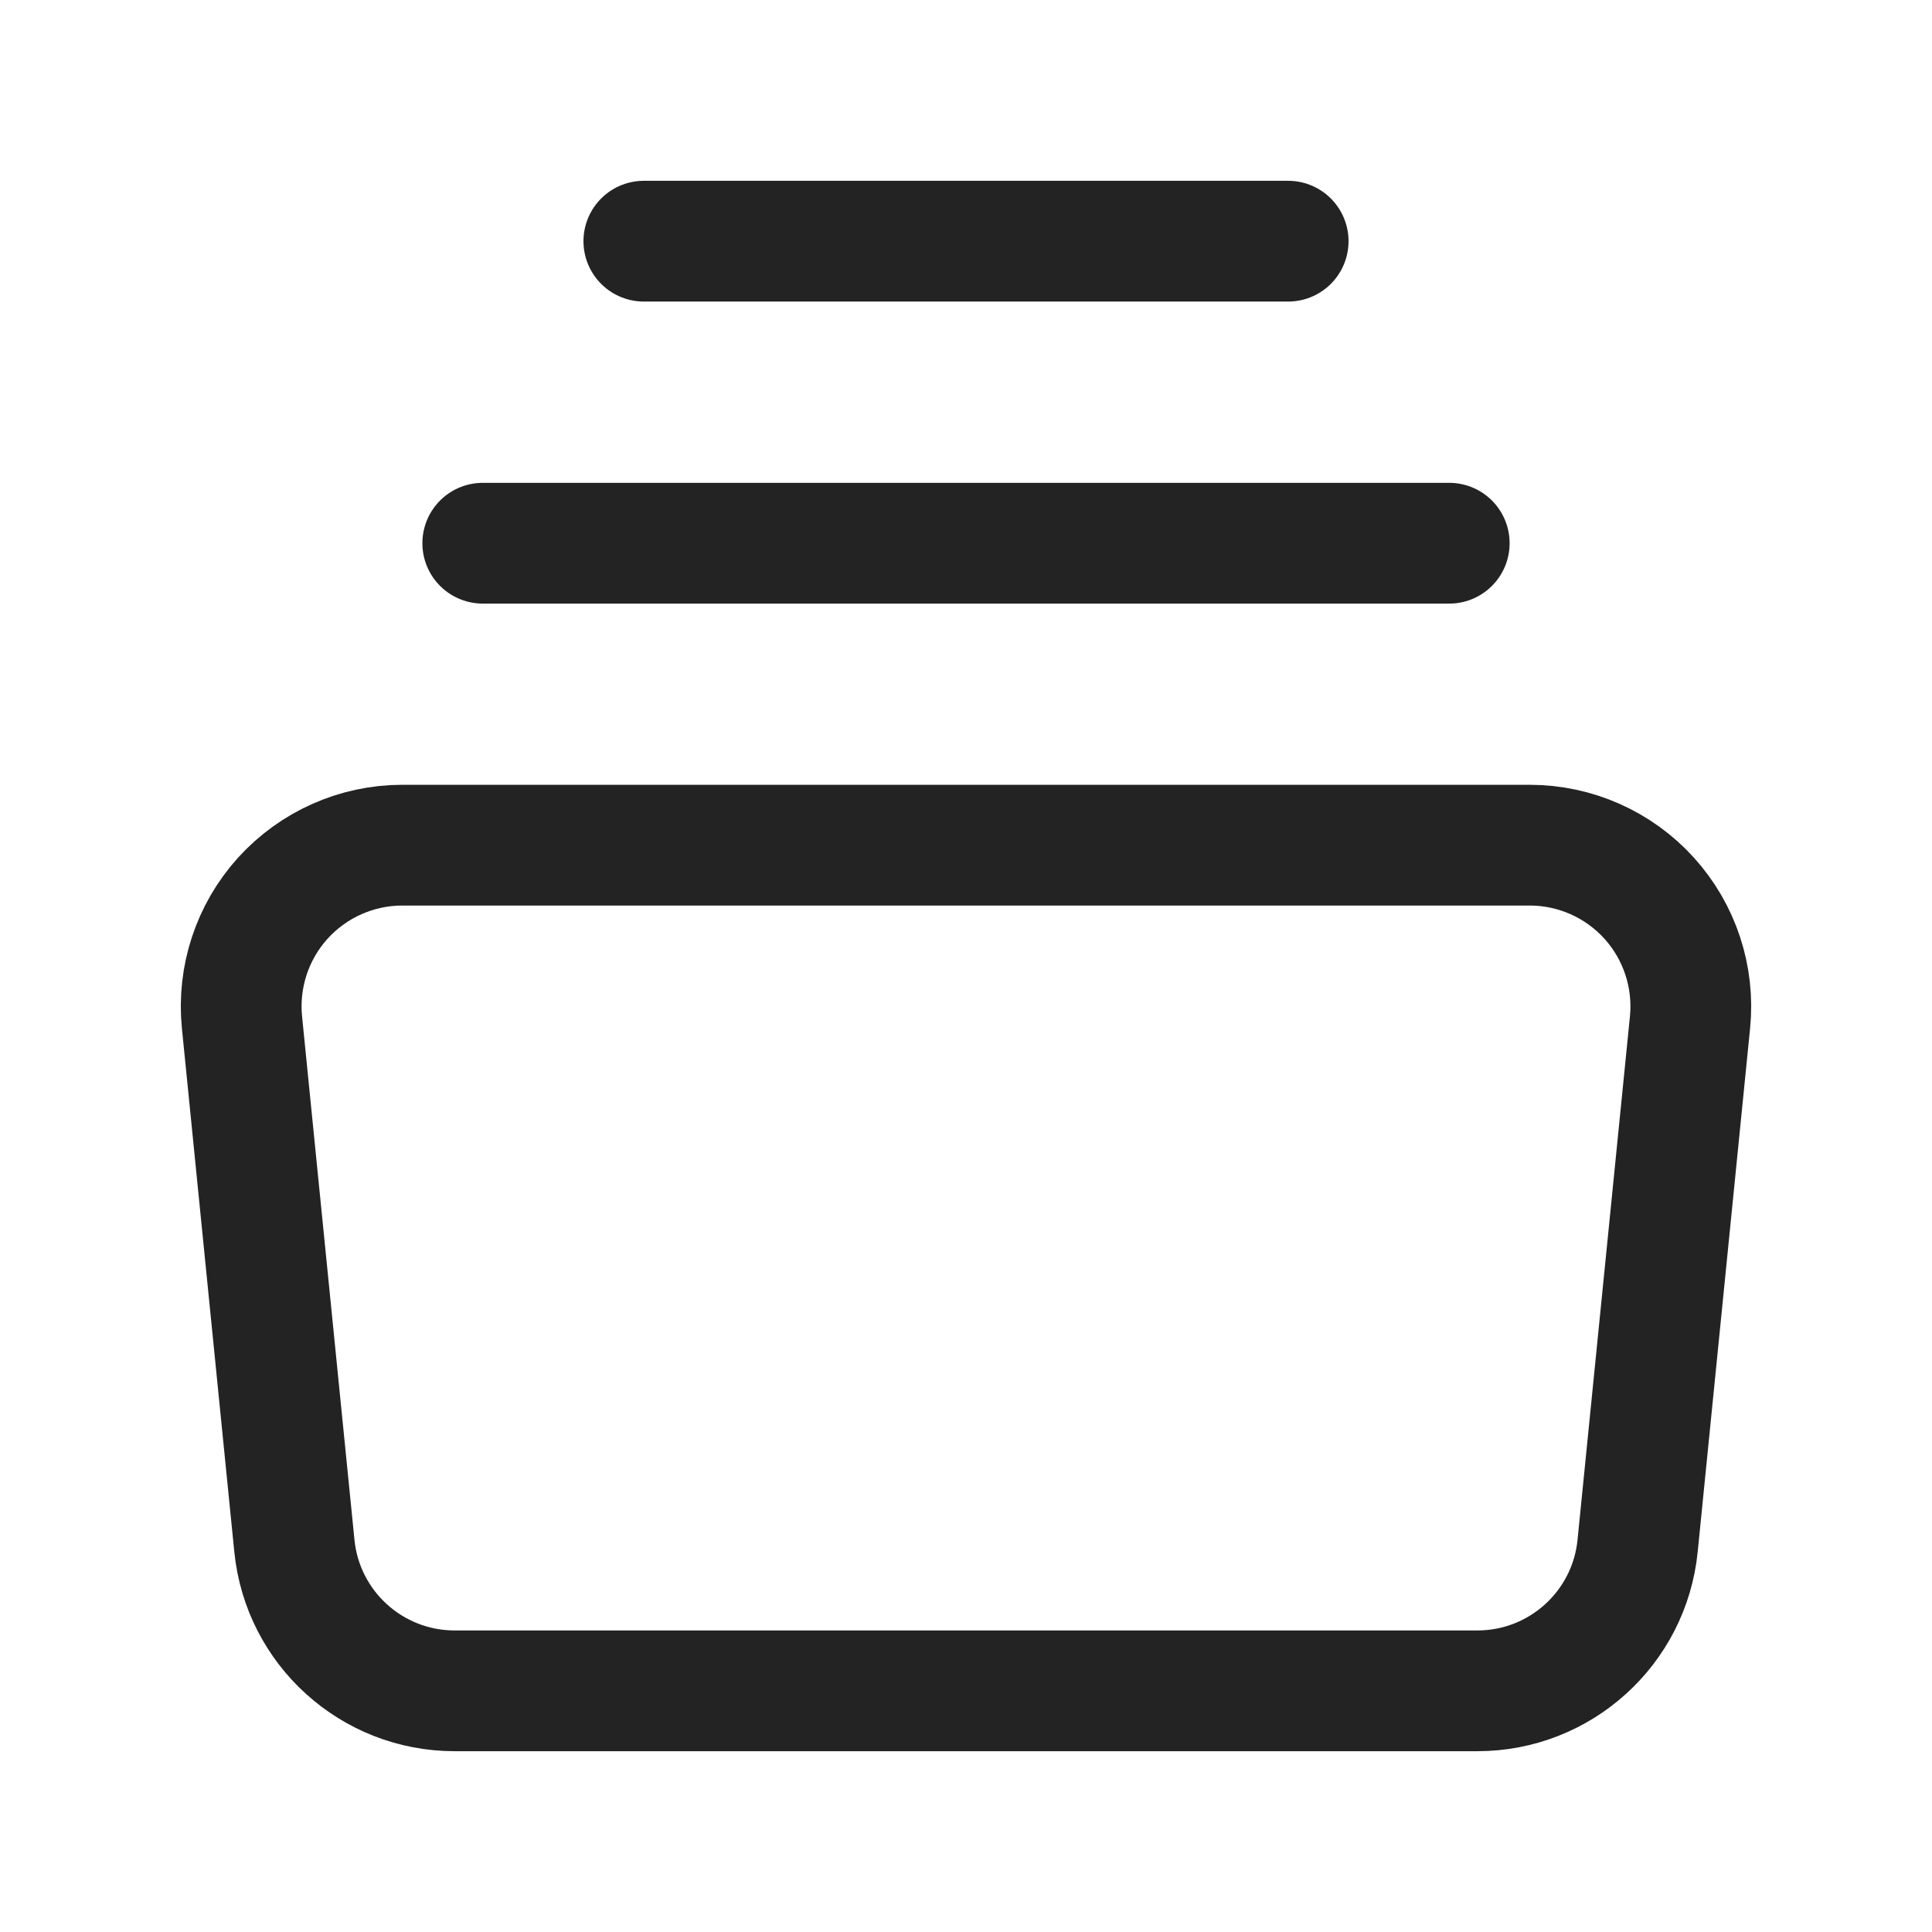 <?xml version="1.0" encoding="UTF-8"?> <svg xmlns="http://www.w3.org/2000/svg" width="24" height="24" viewBox="0 0 24 24" fill="none"> <path fill-rule="evenodd" clip-rule="evenodd" d="M18.353 21.004H5.647C4.62 21.004 3.759 20.225 3.657 19.203L3.006 12.7C2.95 12.138 3.134 11.577 3.513 11.158C3.893 10.739 4.432 10.499 4.997 10.499H19.003C19.568 10.499 20.108 10.739 20.487 11.158C20.866 11.577 21.05 12.138 20.994 12.7L20.343 19.203C20.241 20.225 19.38 21.004 18.353 21.004V21.004Z" stroke="#232323" stroke-width="1.5" stroke-linecap="round" stroke-linejoin="round"></path> <path d="M7.998 2.996H16.002" stroke="#232323" stroke-width="1.5" stroke-linecap="round" stroke-linejoin="round"></path> <path d="M5.997 6.748H18.003" stroke="#232323" stroke-width="1.5" stroke-linecap="round" stroke-linejoin="round"></path> </svg> 